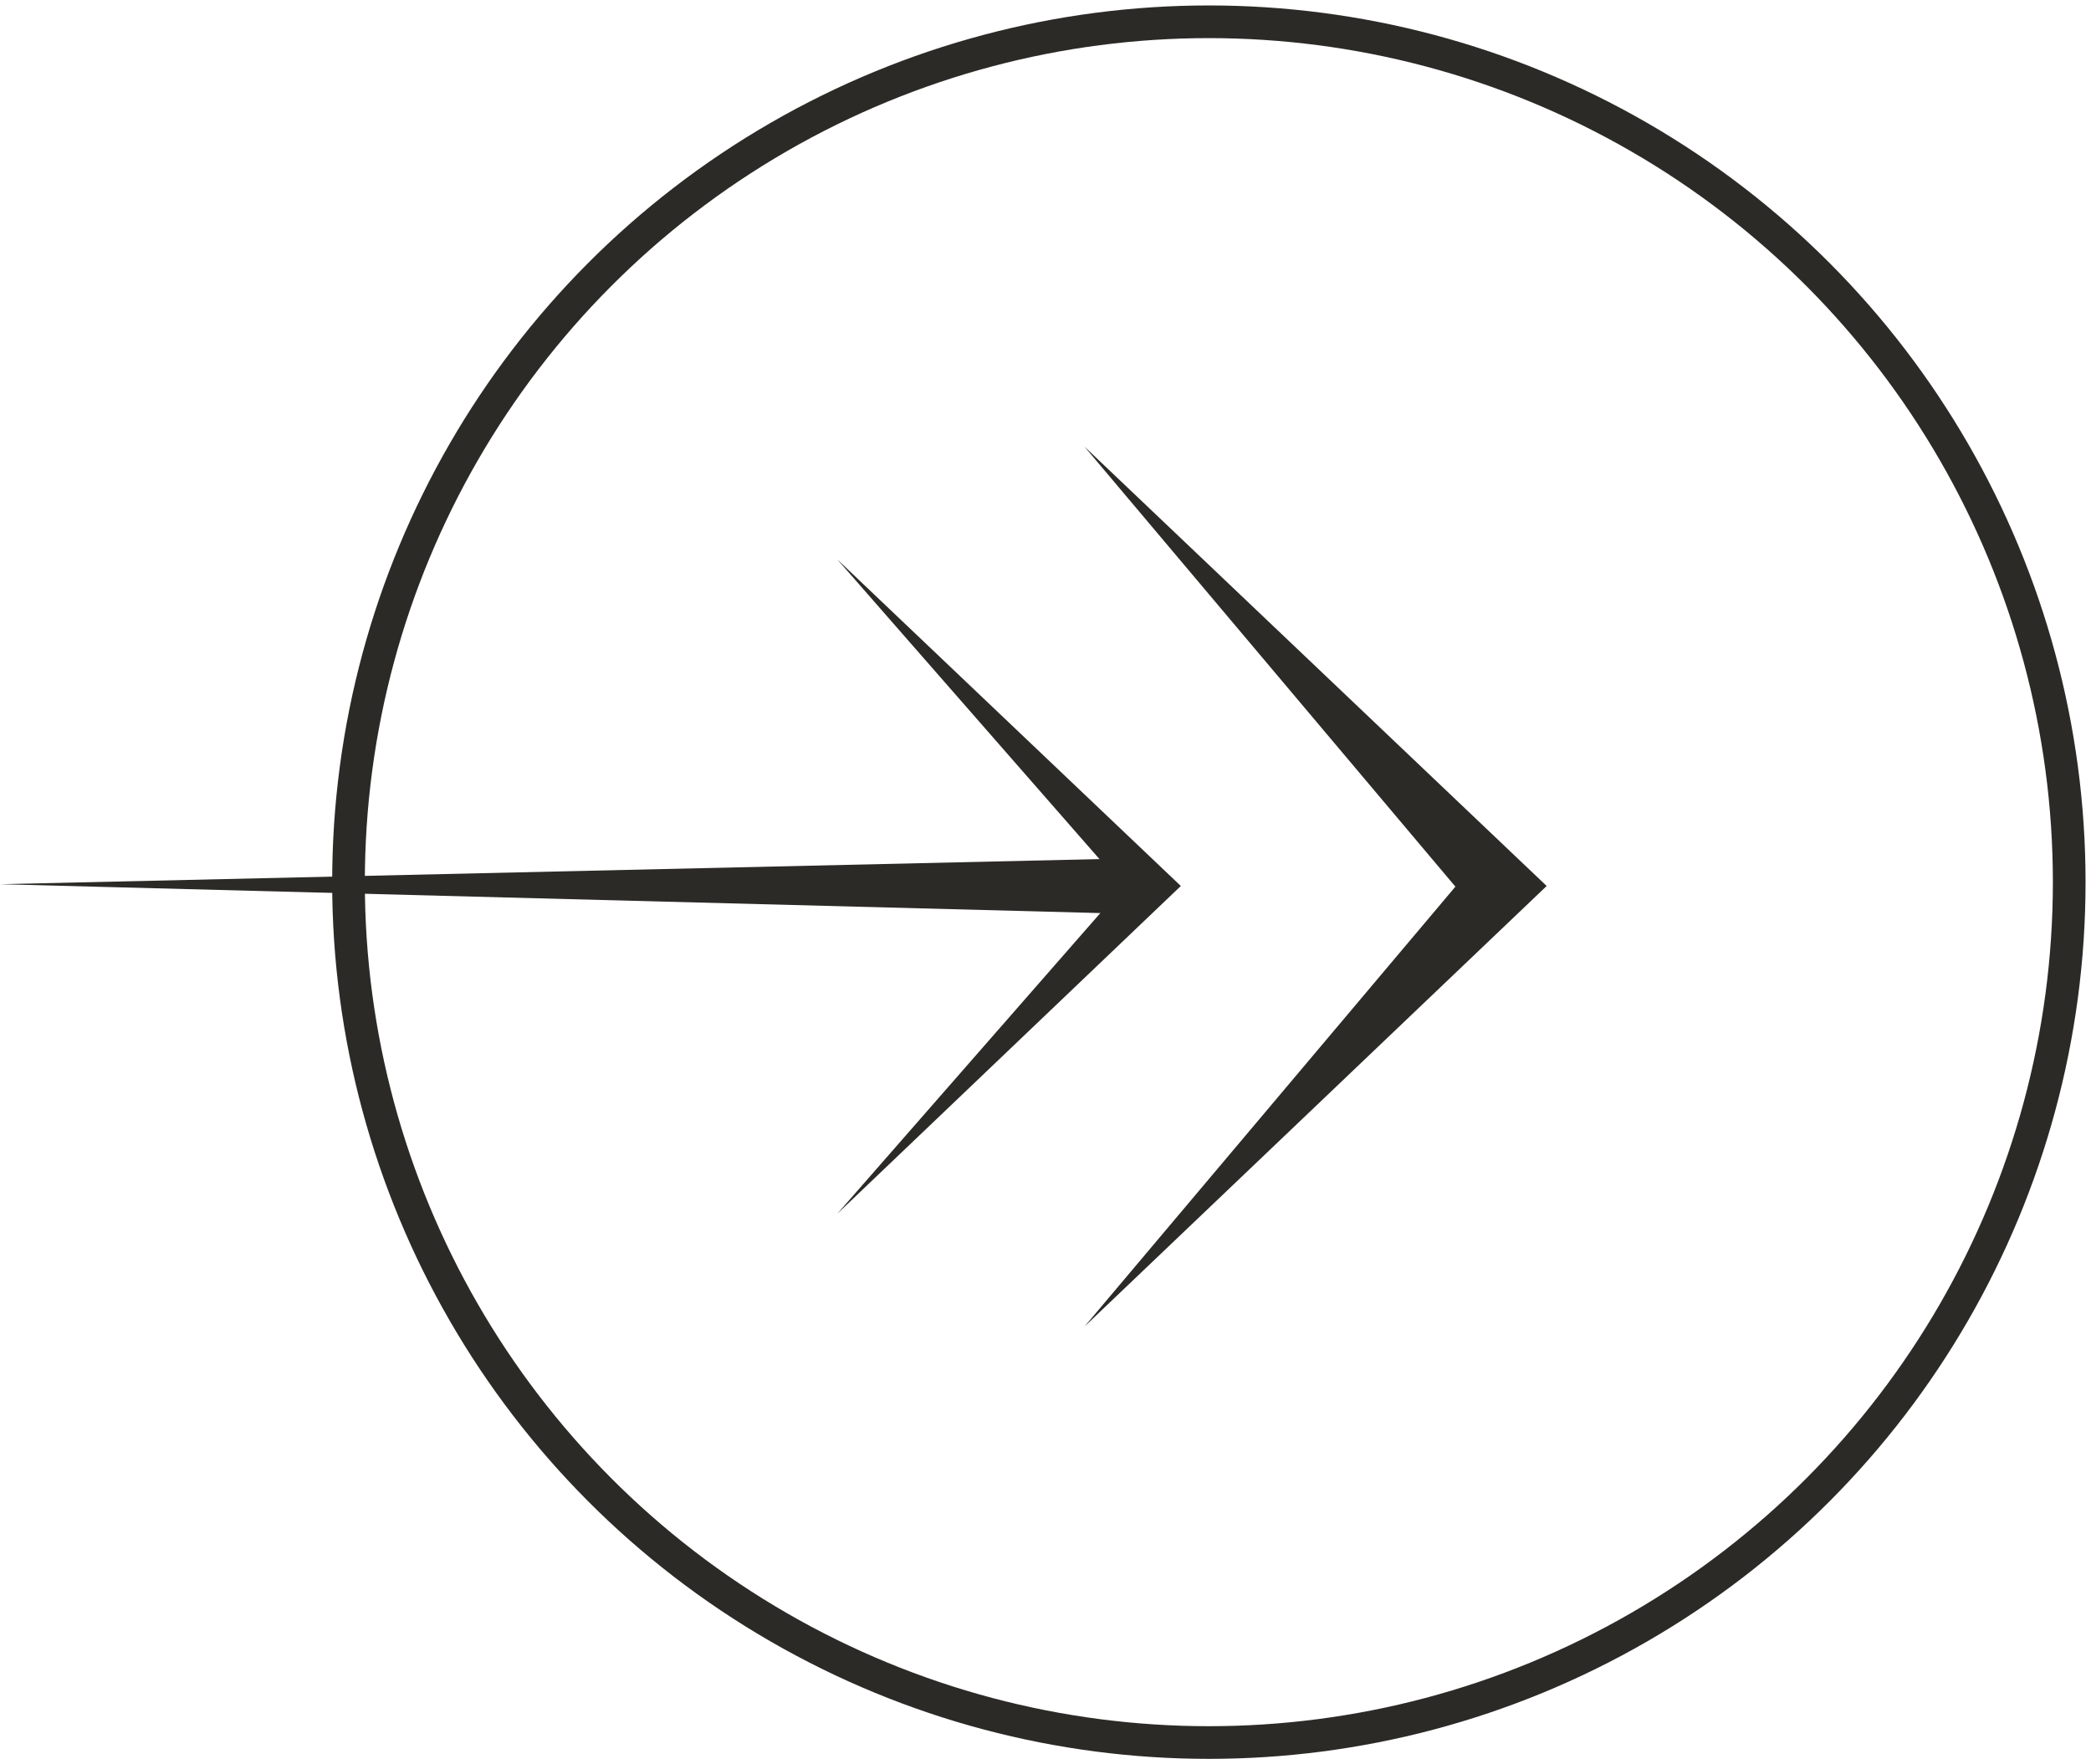 <svg width="96" height="81" viewBox="0 0 96 81" fill="none" xmlns="http://www.w3.org/2000/svg">
<path fill-rule="evenodd" clip-rule="evenodd" d="M0 40.594L50.833 39.432L52.081 40.712L50.833 41.928L0 40.594Z" fill="#2C2A26"/>
<path fill-rule="evenodd" clip-rule="evenodd" d="M54.213 40.676L38.441 25.682L51.582 40.703L38.441 55.724L54.213 40.676Z" fill="#2C2A26"/>
<path fill-rule="evenodd" clip-rule="evenodd" d="M71.009 40.676L49.785 20.5L66.819 40.706L49.789 60.904L71.009 40.676Z" fill="#2C2A26"/>
<circle cx="55.5" cy="40.5" r="39.5" stroke="#2C2A26" stroke-width="1.5"/>
</svg>
